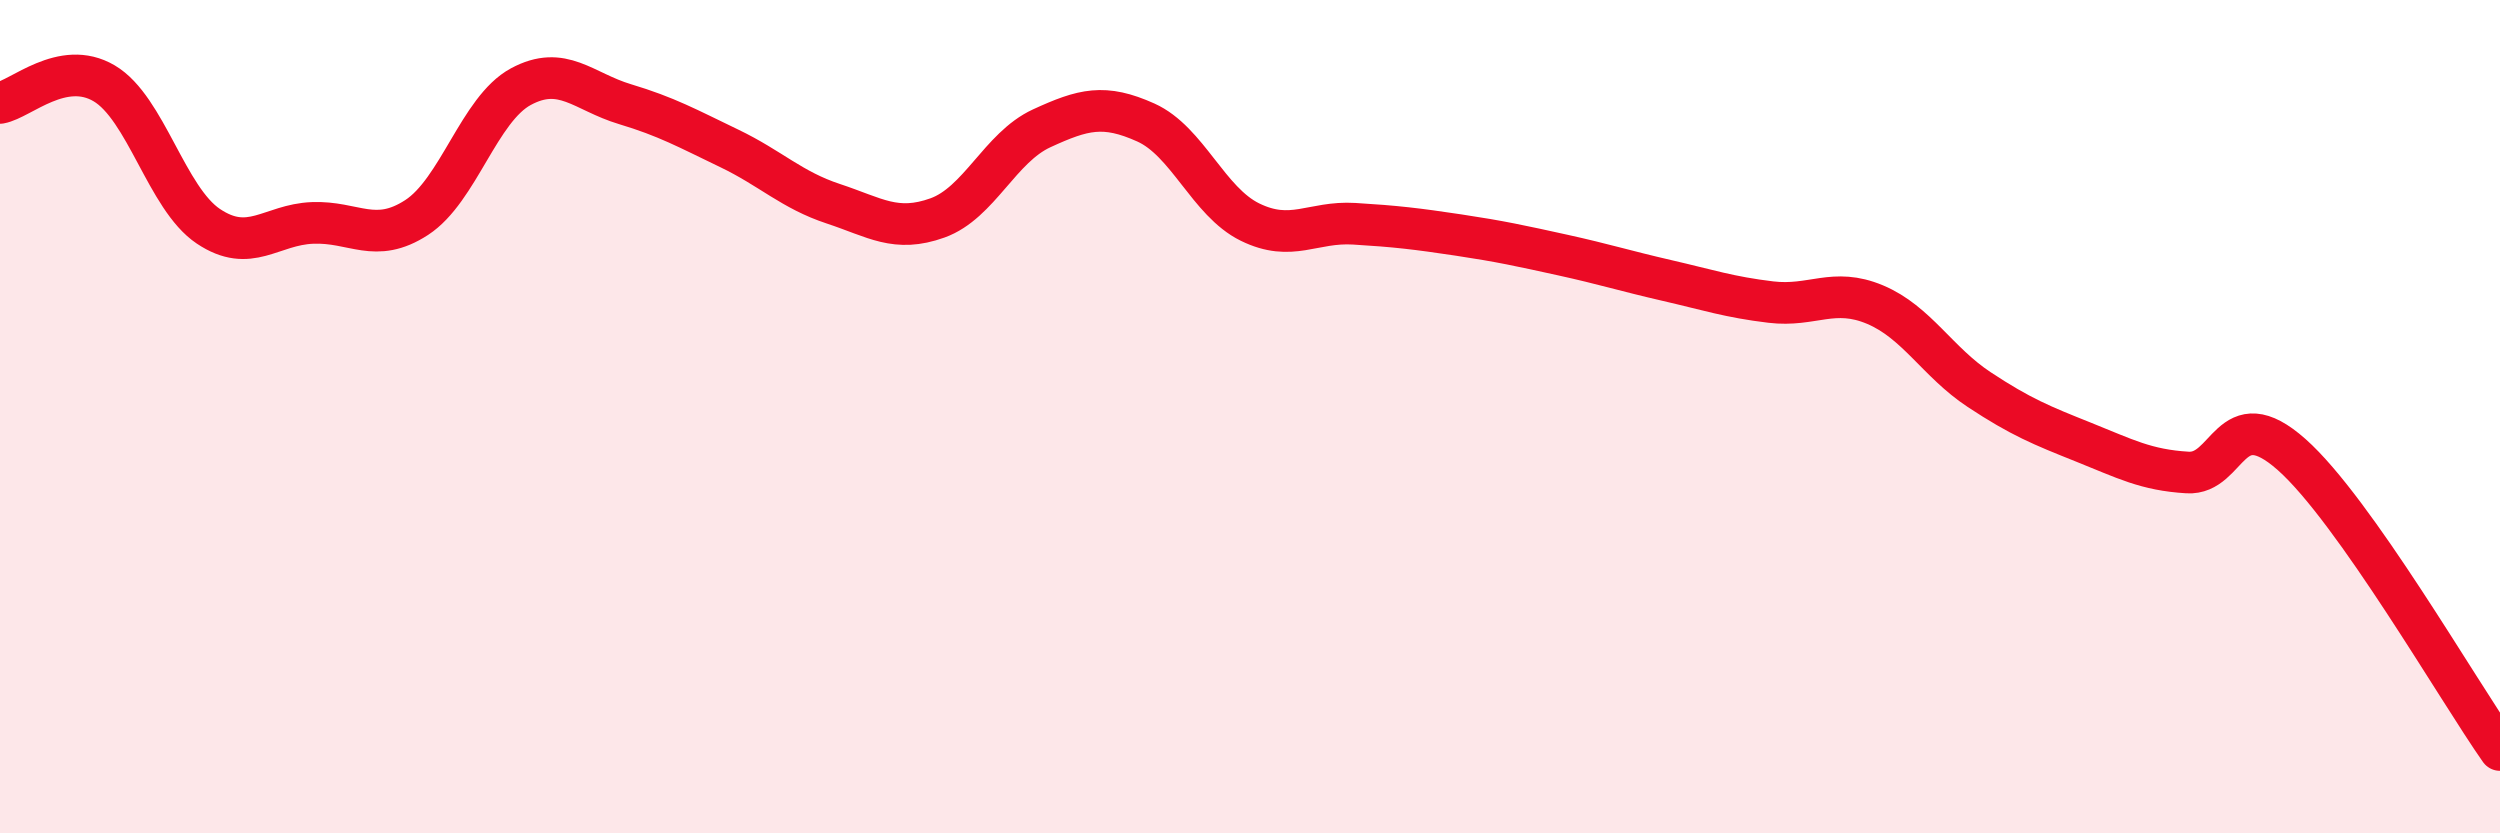 
    <svg width="60" height="20" viewBox="0 0 60 20" xmlns="http://www.w3.org/2000/svg">
      <path
        d="M 0,2.47 C 0.5,2.38 1.5,1.41 2.5,2 C 3.5,2.59 4,4.76 5,5.43 C 6,6.1 6.5,5.39 7.5,5.35 C 8.5,5.31 9,5.87 10,5.22 C 11,4.57 11.5,2.62 12.5,2.08 C 13.5,1.54 14,2.2 15,2.5 C 16,2.8 16.5,3.08 17.5,3.56 C 18.5,4.04 19,4.56 20,4.89 C 21,5.22 21.5,5.59 22.5,5.23 C 23.5,4.87 24,3.54 25,3.08 C 26,2.62 26.5,2.49 27.5,2.94 C 28.5,3.39 29,4.84 30,5.33 C 31,5.82 31.5,5.31 32.5,5.37 C 33.5,5.43 34,5.49 35,5.64 C 36,5.79 36.5,5.9 37.5,6.12 C 38.5,6.34 39,6.5 40,6.73 C 41,6.96 41.5,7.13 42.5,7.25 C 43.5,7.37 44,6.89 45,7.31 C 46,7.73 46.5,8.69 47.5,9.35 C 48.5,10.01 49,10.21 50,10.61 C 51,11.01 51.5,11.28 52.5,11.34 C 53.5,11.4 53.5,9.58 55,10.91 C 56.5,12.24 59,16.58 60,18L60 20L0 20Z"
        fill="#EB0A25"
        opacity="0.1"
        stroke-linecap="round"
        stroke-linejoin="round"
      />
      <path
        d="M 0,2.47 C 0.5,2.38 1.5,1.41 2.5,2 C 3.5,2.59 4,4.76 5,5.43 C 6,6.1 6.5,5.39 7.5,5.35 C 8.5,5.31 9,5.87 10,5.22 C 11,4.57 11.5,2.62 12.5,2.08 C 13.5,1.54 14,2.2 15,2.5 C 16,2.8 16.5,3.08 17.5,3.56 C 18.5,4.04 19,4.56 20,4.89 C 21,5.22 21.5,5.59 22.5,5.23 C 23.5,4.87 24,3.54 25,3.08 C 26,2.62 26.5,2.49 27.5,2.94 C 28.5,3.39 29,4.84 30,5.33 C 31,5.82 31.5,5.31 32.5,5.37 C 33.5,5.43 34,5.49 35,5.64 C 36,5.79 36.5,5.9 37.5,6.12 C 38.5,6.34 39,6.5 40,6.73 C 41,6.96 41.5,7.13 42.5,7.25 C 43.5,7.37 44,6.89 45,7.31 C 46,7.73 46.5,8.69 47.5,9.35 C 48.5,10.01 49,10.21 50,10.61 C 51,11.01 51.5,11.28 52.5,11.34 C 53.5,11.4 53.5,9.58 55,10.91 C 56.5,12.24 59,16.58 60,18"
        stroke="#EB0A25"
        stroke-width="1"
        fill="none"
        stroke-linecap="round"
        stroke-linejoin="round"
      />
    </svg>
  